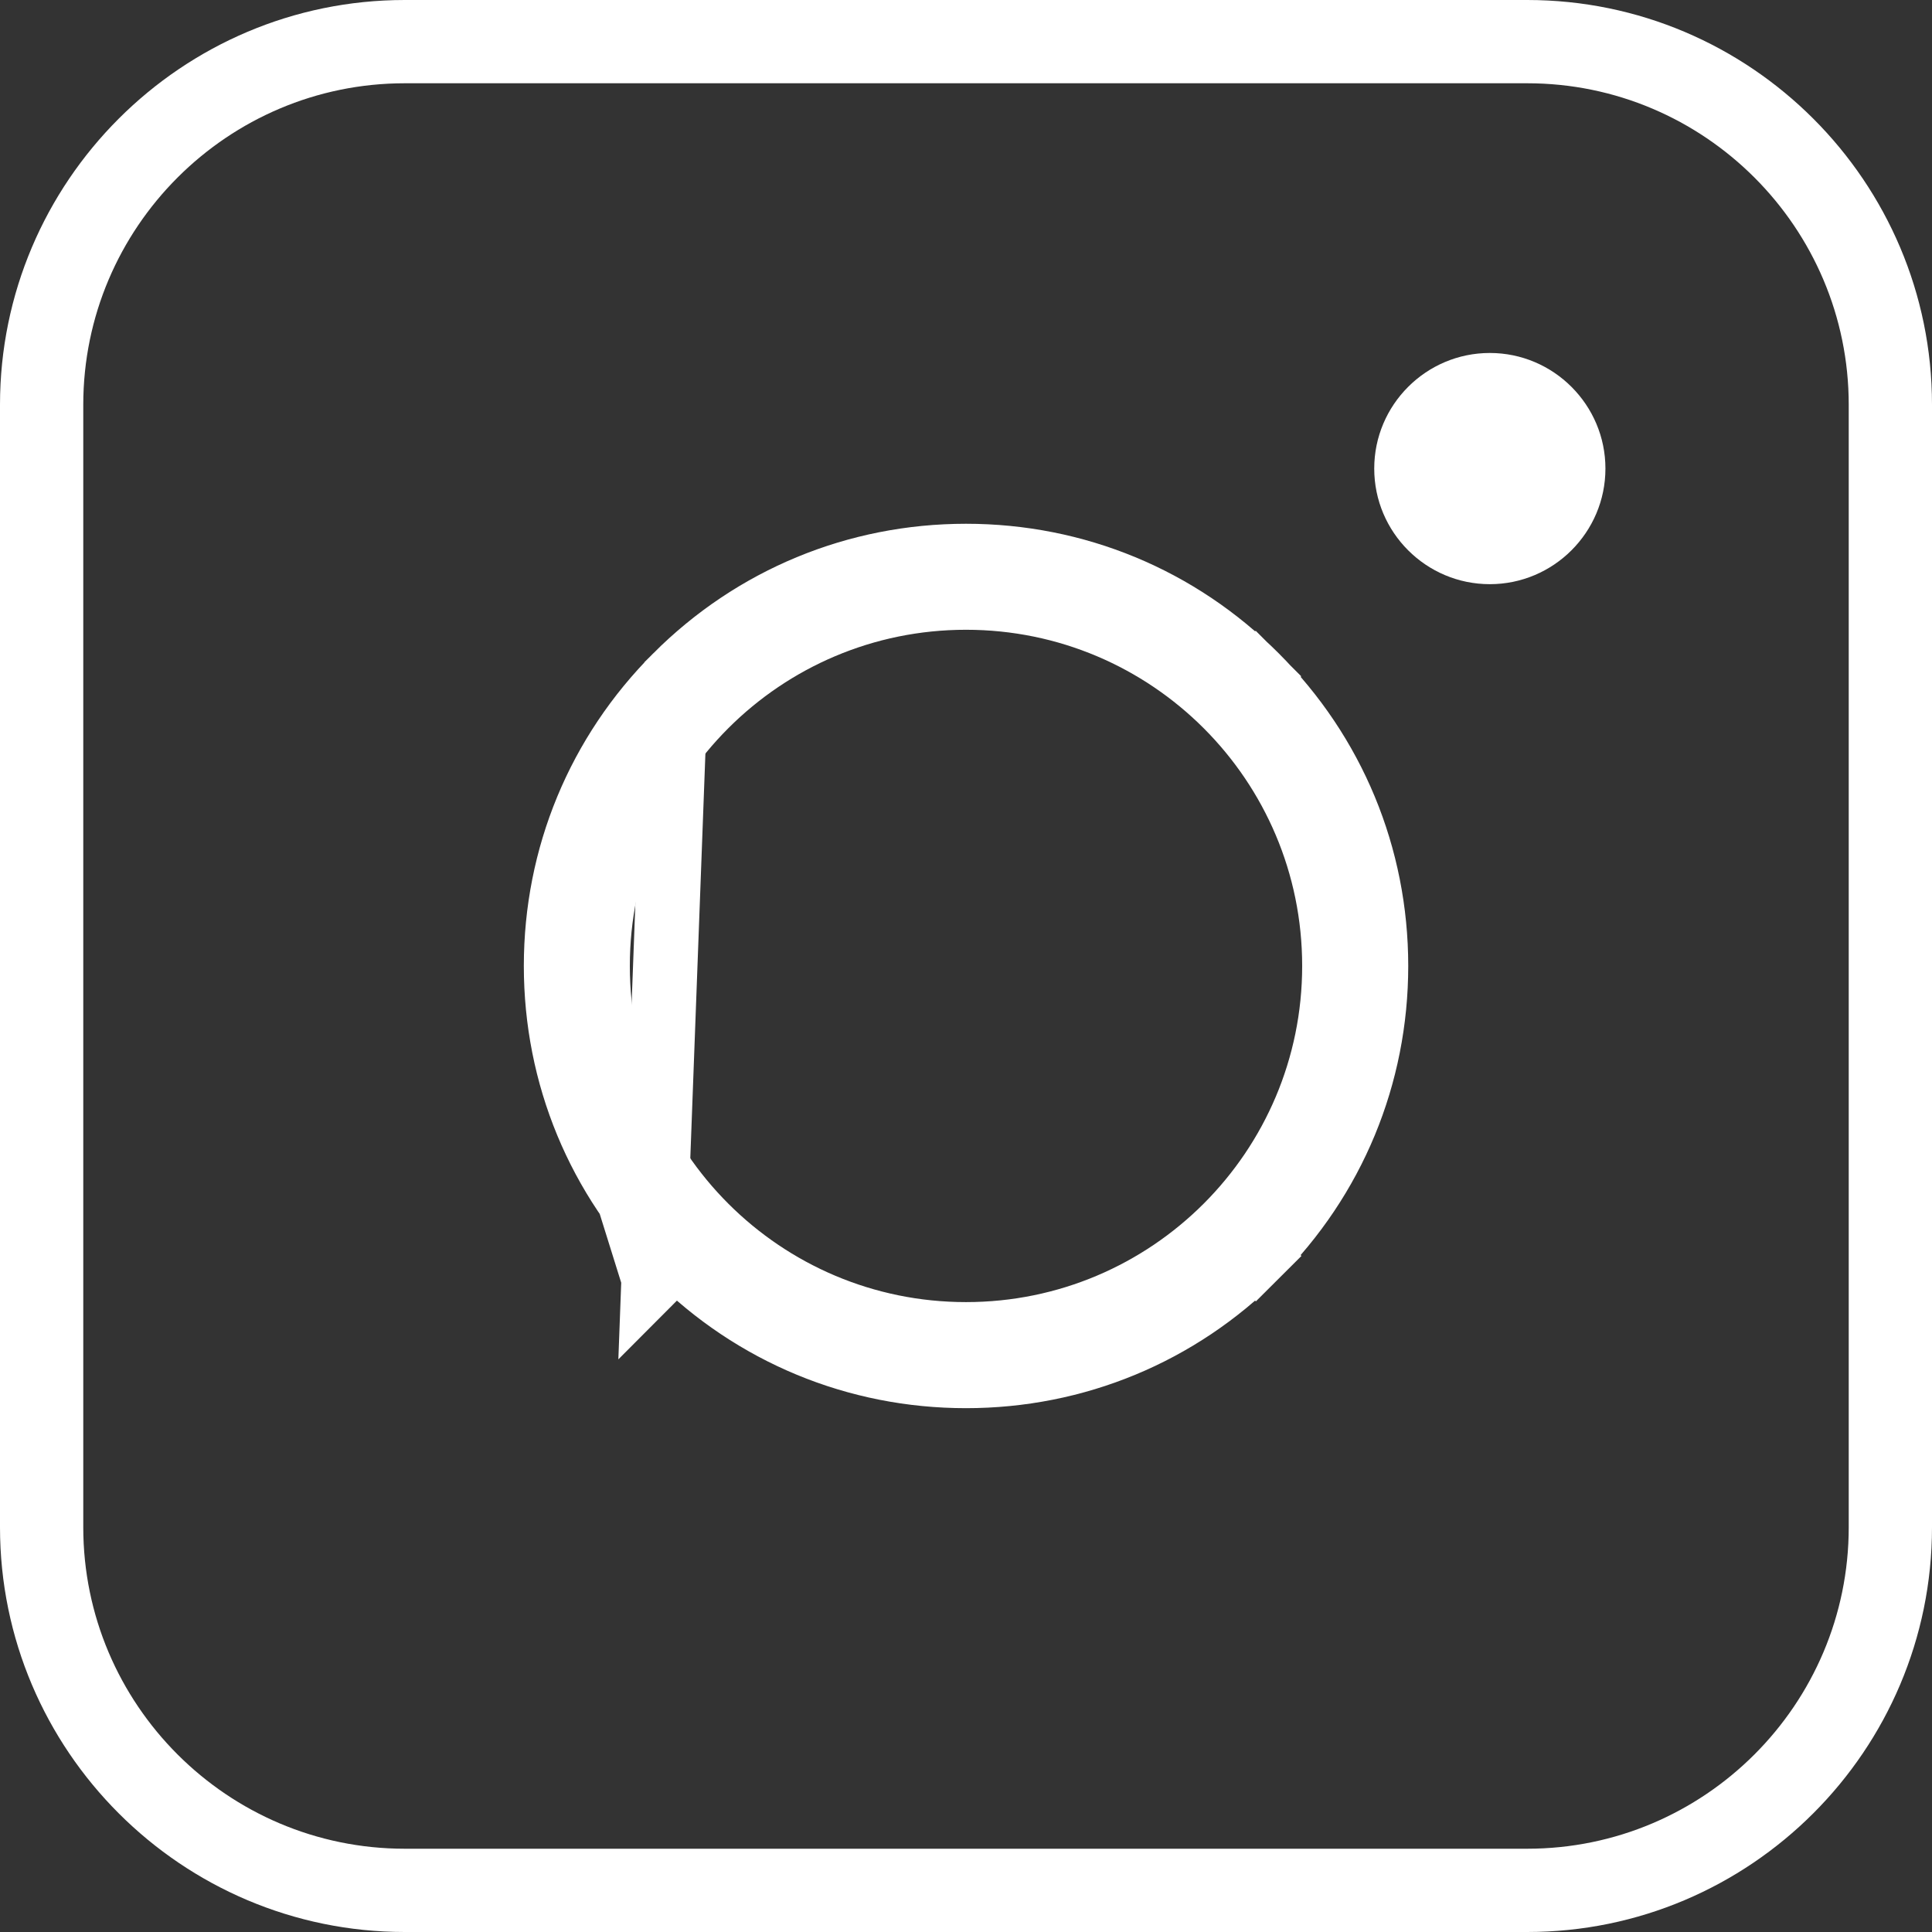 <svg width="30" height="30" viewBox="0 0 30 30" fill="none" xmlns="http://www.w3.org/2000/svg">
<rect x="0" y="0" width="30" height="30" fill="#333333" stroke="none"/>
<path d="M23.715 30H6.285C2.82 30 0 27.18 0 23.715V6.285C0 2.82 2.82 0 6.285 0H23.715C27.18 0 30 2.82 30 6.285V23.715C30 27.18 27.18 30 23.715 30ZM6.285 1.293C3.533 1.293 1.293 3.533 1.293 6.285V23.715C1.293 26.467 3.533 28.707 6.285 28.707H23.715C26.467 28.707 28.707 26.467 28.707 23.715V6.285C28.707 3.533 26.467 1.293 23.715 1.293H6.285Z" fill="white"/>
<path d="M20.72 14.999C20.72 18.158 18.159 20.719 15 20.719C11.841 20.719 9.28 18.158 9.28 14.999C9.28 11.84 11.841 9.279 15 9.279C18.159 9.279 20.72 11.84 20.72 14.999Z" stroke="white"/>
<path d="M10.149 19.851L10.498 19.501C11.702 20.704 13.299 21.366 15 21.366C16.702 21.366 18.299 20.704 19.502 19.501L19.855 19.855L19.502 19.501C20.705 18.298 21.367 16.701 21.367 14.999C21.367 13.298 20.705 11.701 19.502 10.498L19.852 10.148L19.502 10.498C18.299 9.294 16.702 8.633 15 8.633C13.299 8.633 11.702 9.294 10.498 10.498L10.149 19.851ZM10.149 19.851L10.498 19.501C9.295 18.298 8.634 16.701 8.634 14.999M10.149 19.851L8.634 14.999M8.634 14.999C8.634 13.298 9.295 11.701 10.498 10.498L8.634 14.999ZM15 8.926C11.651 8.926 8.927 11.65 8.927 14.999C8.927 18.349 11.651 21.073 15 21.073C18.349 21.073 21.073 18.349 21.073 14.999C21.073 11.65 18.349 8.926 15 8.926Z" stroke="white"/>
<path d="M23.134 8.575C23.851 8.575 24.432 7.993 24.432 7.276C24.432 6.559 23.851 5.978 23.134 5.978C22.416 5.978 21.835 6.559 21.835 7.276C21.835 7.993 22.416 8.575 23.134 8.575Z" fill="white"/>
<path d="M23.134 9.071C22.144 9.071 21.339 8.266 21.339 7.276C21.339 6.287 22.144 5.481 23.134 5.481C24.123 5.481 24.929 6.287 24.929 7.276C24.929 8.266 24.123 9.071 23.134 9.071ZM23.134 6.474C22.691 6.474 22.331 6.834 22.331 7.276C22.331 7.719 22.691 8.079 23.134 8.079C23.576 8.079 23.936 7.719 23.936 7.276C23.936 6.834 23.576 6.474 23.134 6.474Z" fill="white"/>
</svg>
